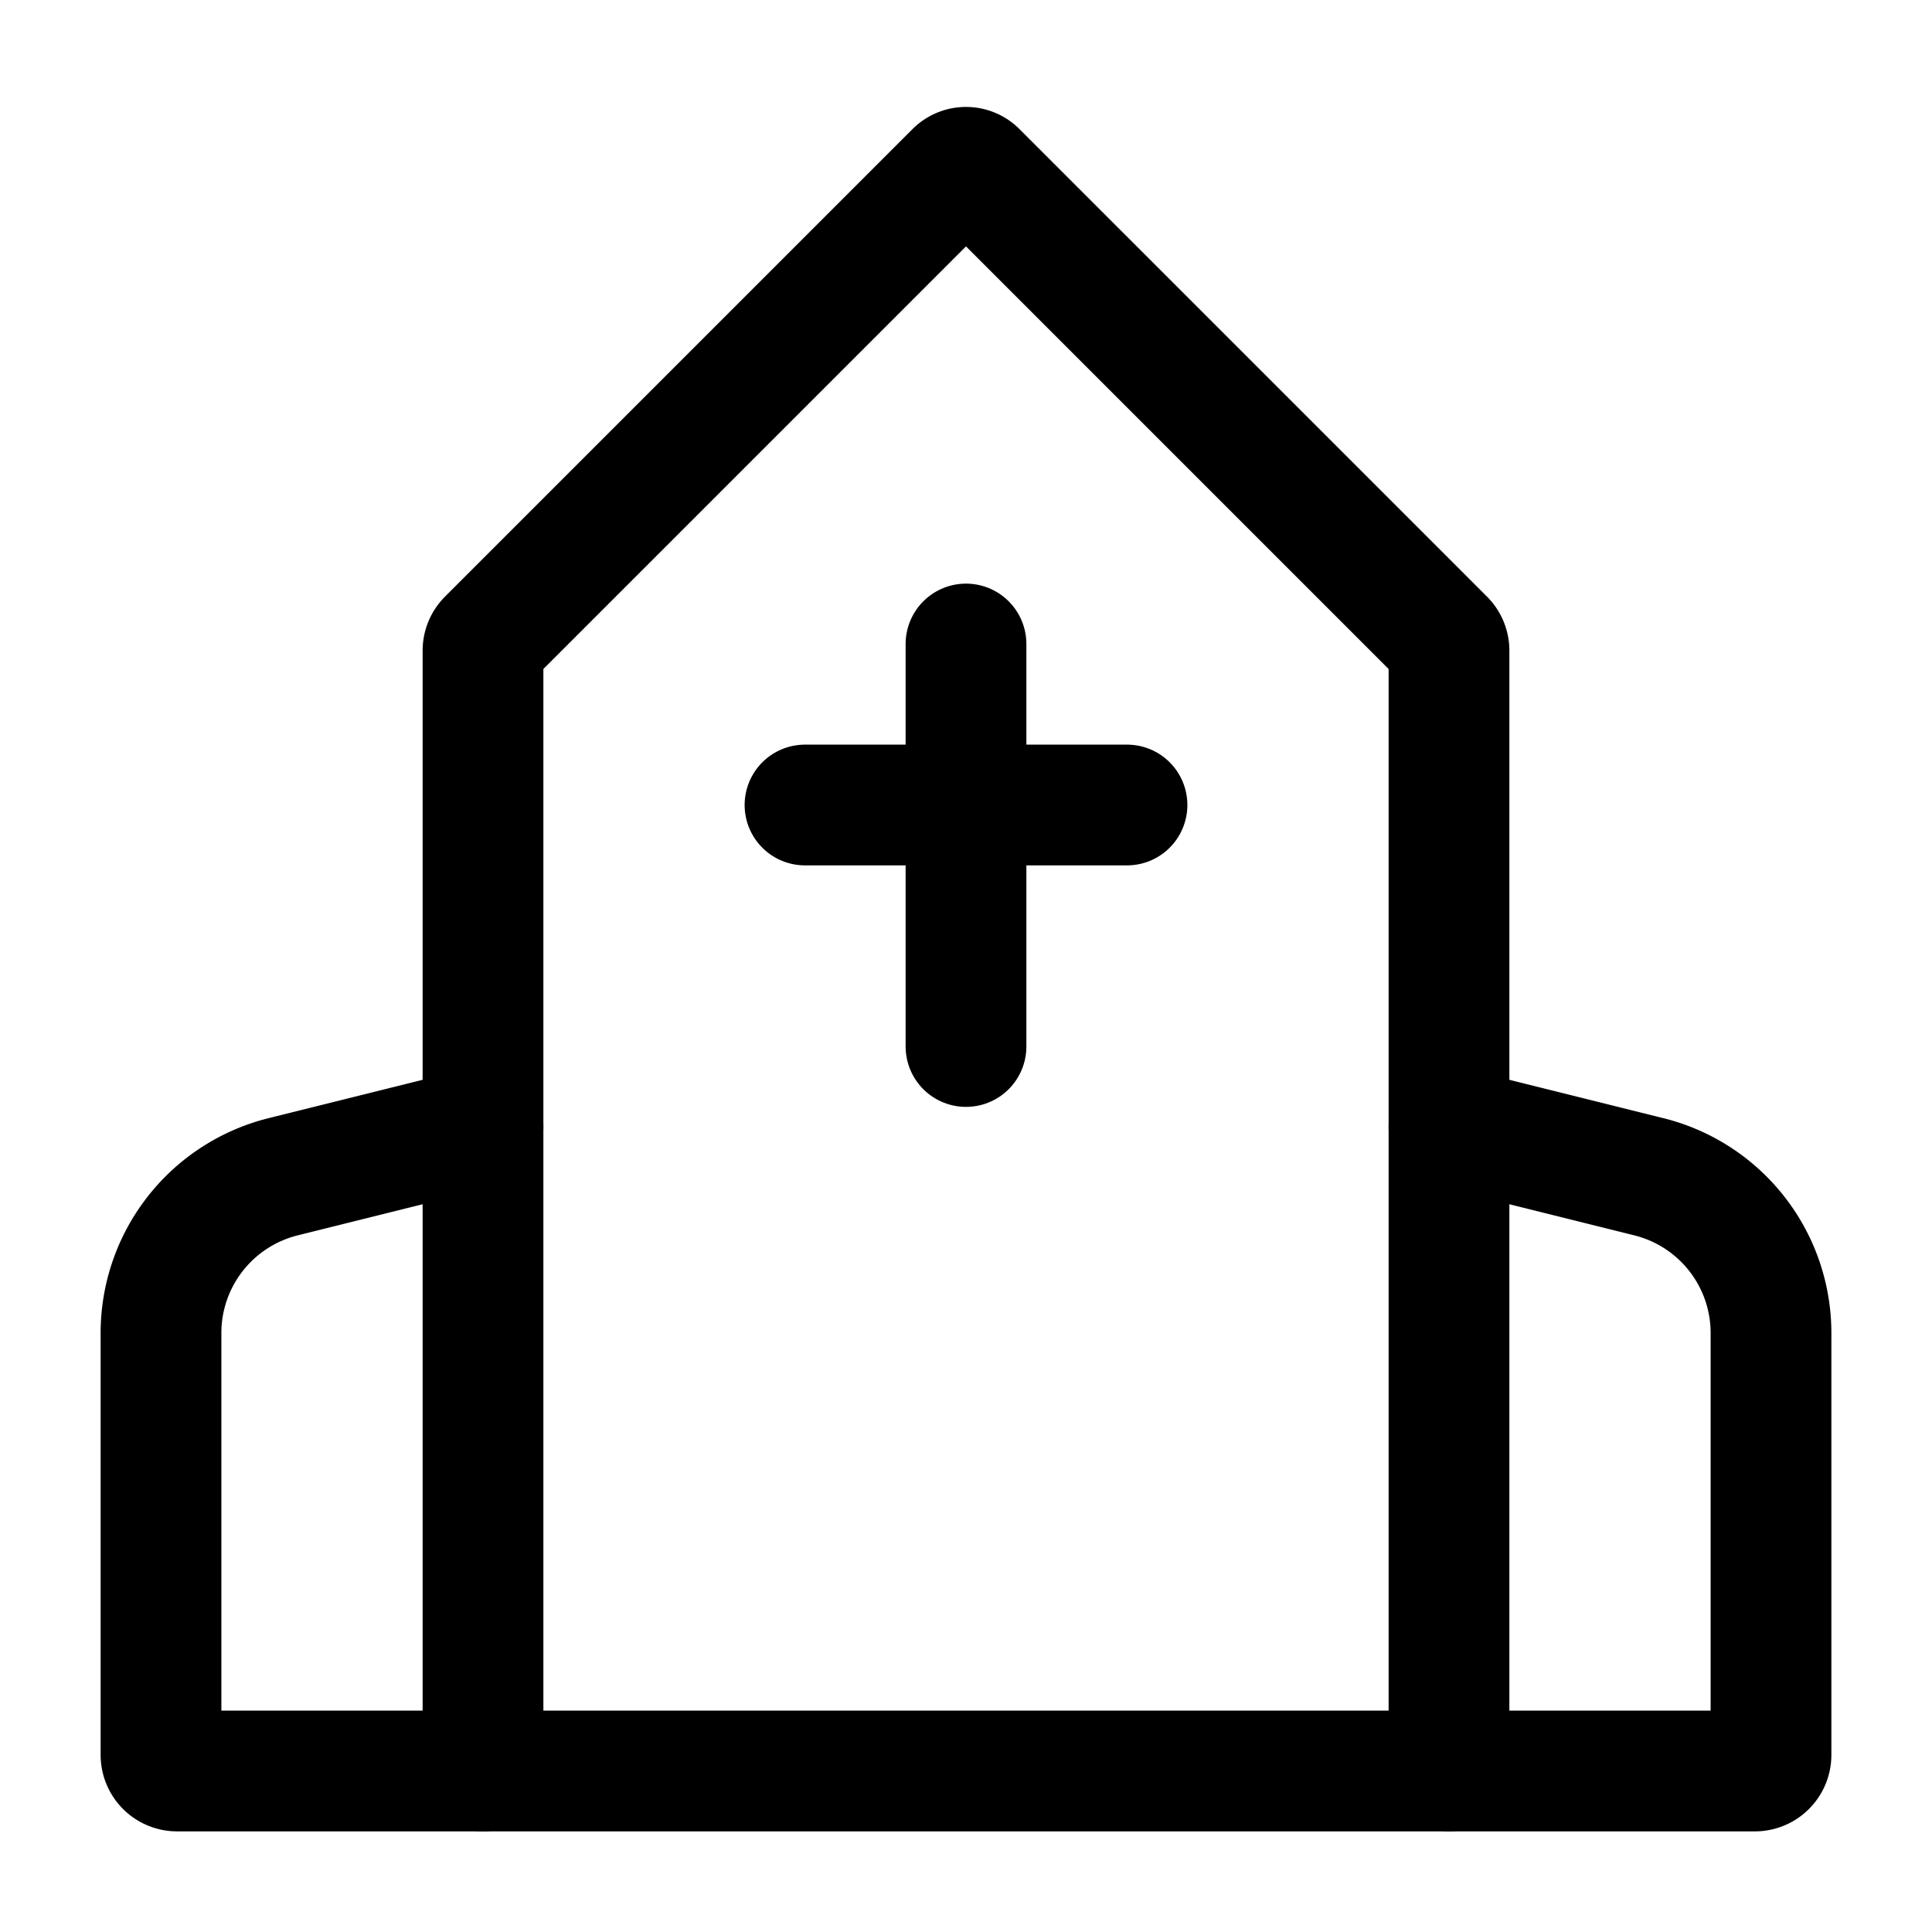 <?xml version="1.0" encoding="utf-8"?><!-- Скачано с сайта svg4.ru / Downloaded from svg4.ru -->
<svg width="800px" height="800px" viewBox="0 0 24 24" xmlns="http://www.w3.org/2000/svg">
<defs>
<style>.cls-1,.cls-2{fill:none;stroke:#000000;stroke-linecap:round;stroke-linejoin:round;stroke-width:1.5px;}.cls-1{fill-rule:evenodd;}</style>
</defs>
<g id="ic-places-church">
<path class="cls-1" d="M11.86,2.14l-5.8,5.8A.2.2,0,0,0,6,8.08V22H18V8.08a.2.2,0,0,0-.06-.14l-5.8-5.8A.19.19,0,0,0,11.86,2.14Z"/>
<path class="cls-1" d="M6,14l-2.49.62A2,2,0,0,0,2,16.56V21.8a.2.2,0,0,0,.2.2H6"/>
<path class="cls-1" d="M18,14l2.49.62A2,2,0,0,1,22,16.56V21.8a.2.2,0,0,1-.2.2H18"/>
<line class="cls-2" x1="12" y1="8" x2="12" y2="13"/>
<line class="cls-2" x1="10" y1="10" x2="14" y2="10"/>
</g>
</svg>